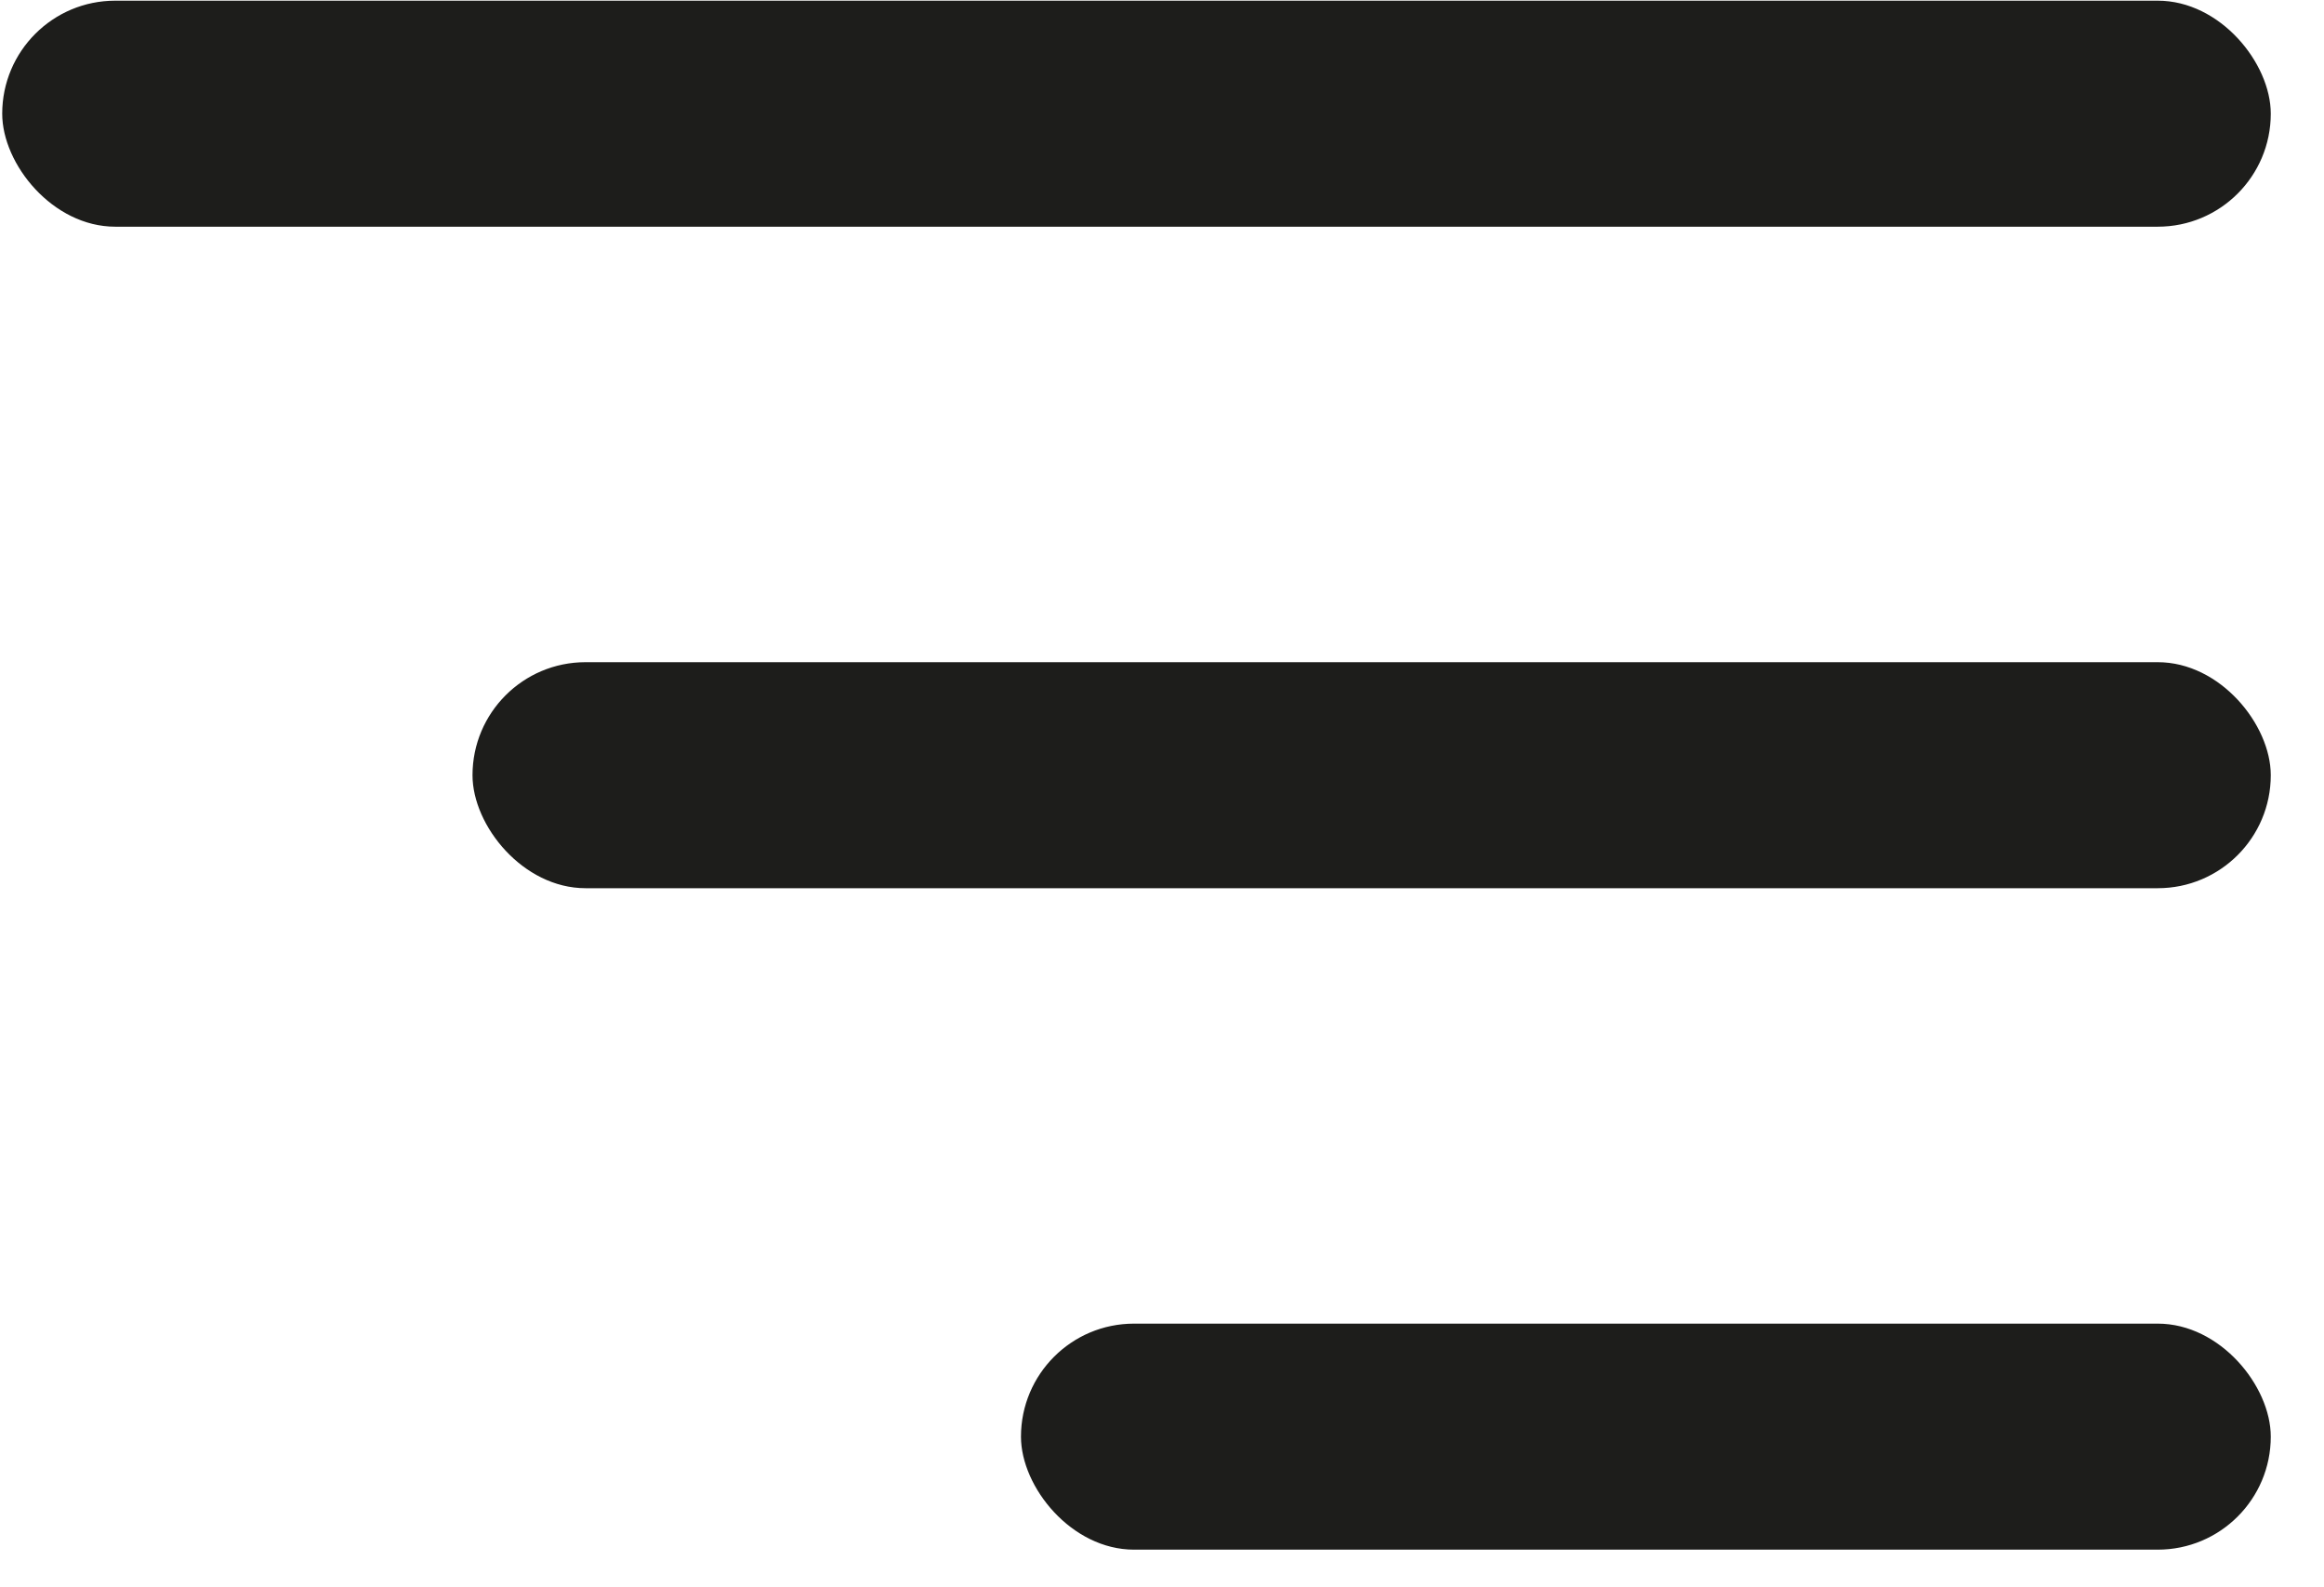 <?xml version="1.0" encoding="UTF-8"?> <svg xmlns="http://www.w3.org/2000/svg" width="41" height="28" viewBox="0 0 41 28" fill="none"><rect x="18.012" y="23.349" width="22.049" height="3.987" rx="1.994" fill="#1D1D1B"></rect><rect x="0.039" y="0.012" width="40.022" height="3.987" rx="1.994" fill="#1D1D1B"></rect><rect x="8.336" y="11.681" width="31.725" height="3.987" rx="1.994" fill="#1D1D1B"></rect></svg> 